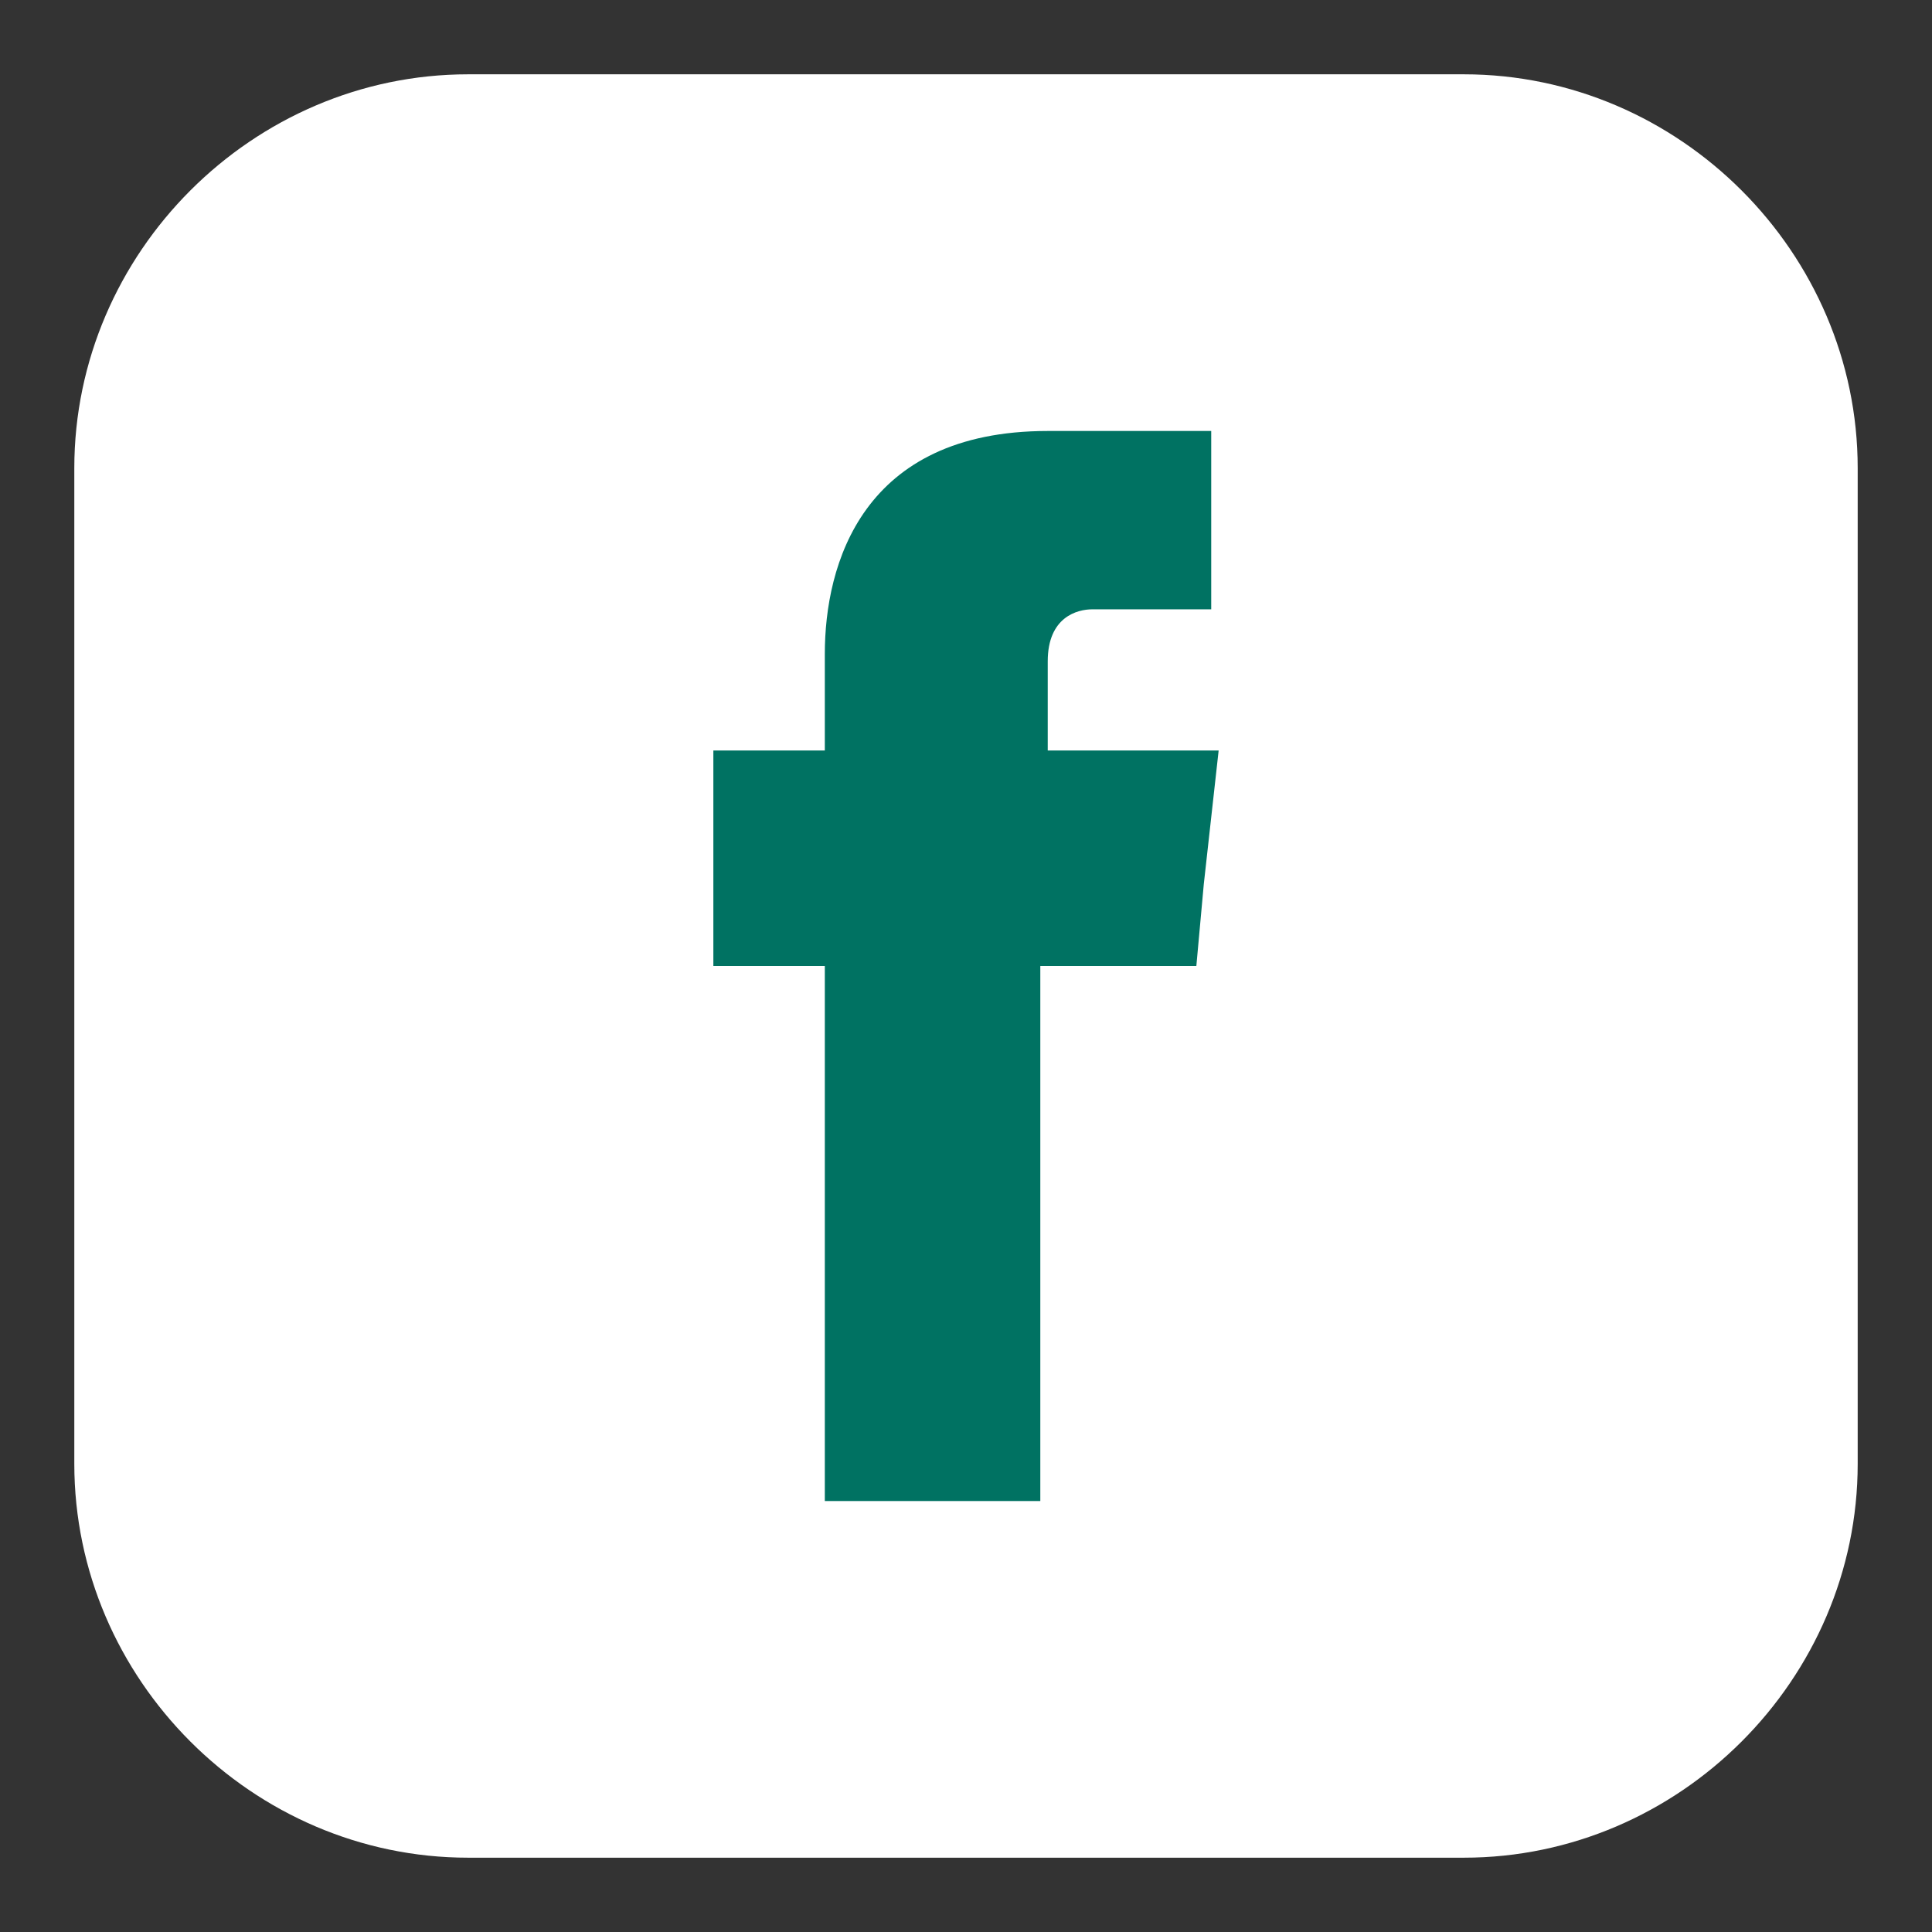 <?xml version="1.0" encoding="utf-8"?>
<!-- Generator: Adobe Illustrator 22.0.0, SVG Export Plug-In . SVG Version: 6.00 Build 0)  -->
<svg version="1.1" id="Layer_1" xmlns="http://www.w3.org/2000/svg" xmlns:xlink="http://www.w3.org/1999/xlink" x="0px" y="0px"
	 viewBox="0 0 26 26" style="enable-background:new 0 0 26 26;" xml:space="preserve">
<rect x="0" y="0" width="26" height="26" fill="#333333" stroke="none"/>
<style type="text/css">
	.st0{fill-rule:evenodd;clip-rule:evenodd;fill:#FFFFFF;}
	.st1{fill-rule:evenodd;clip-rule:evenodd;fill:#007262;}
</style>
<title>Artboard 1 copy 4</title>
<g>
	<path class="st0" d="M6.3,1h13.4C22.6,1,25,3.4,25,6.3v13.4c0,2.9-2.4,5.3-5.3,5.3H6.3C3.4,25,1,22.6,1,19.7V6.3C1,3.4,3.4,1,6.3,1
		L6.3,1z"/>
	<path class="st1" d="M14.1,10.1V8.9c0-0.6,0.4-0.7,0.6-0.7c0.3,0,1.6,0,1.6,0V5.8h-2.2c-2.5,0-3,1.8-3,3v1.3H9.6v1.7V13h1.5
		c0,3.3,0,7.2,0,7.2H14c0,0,0-4,0-7.2h2.1l0.1-1.1l0.2-1.8H14.1z"/>
</g>
</svg>
